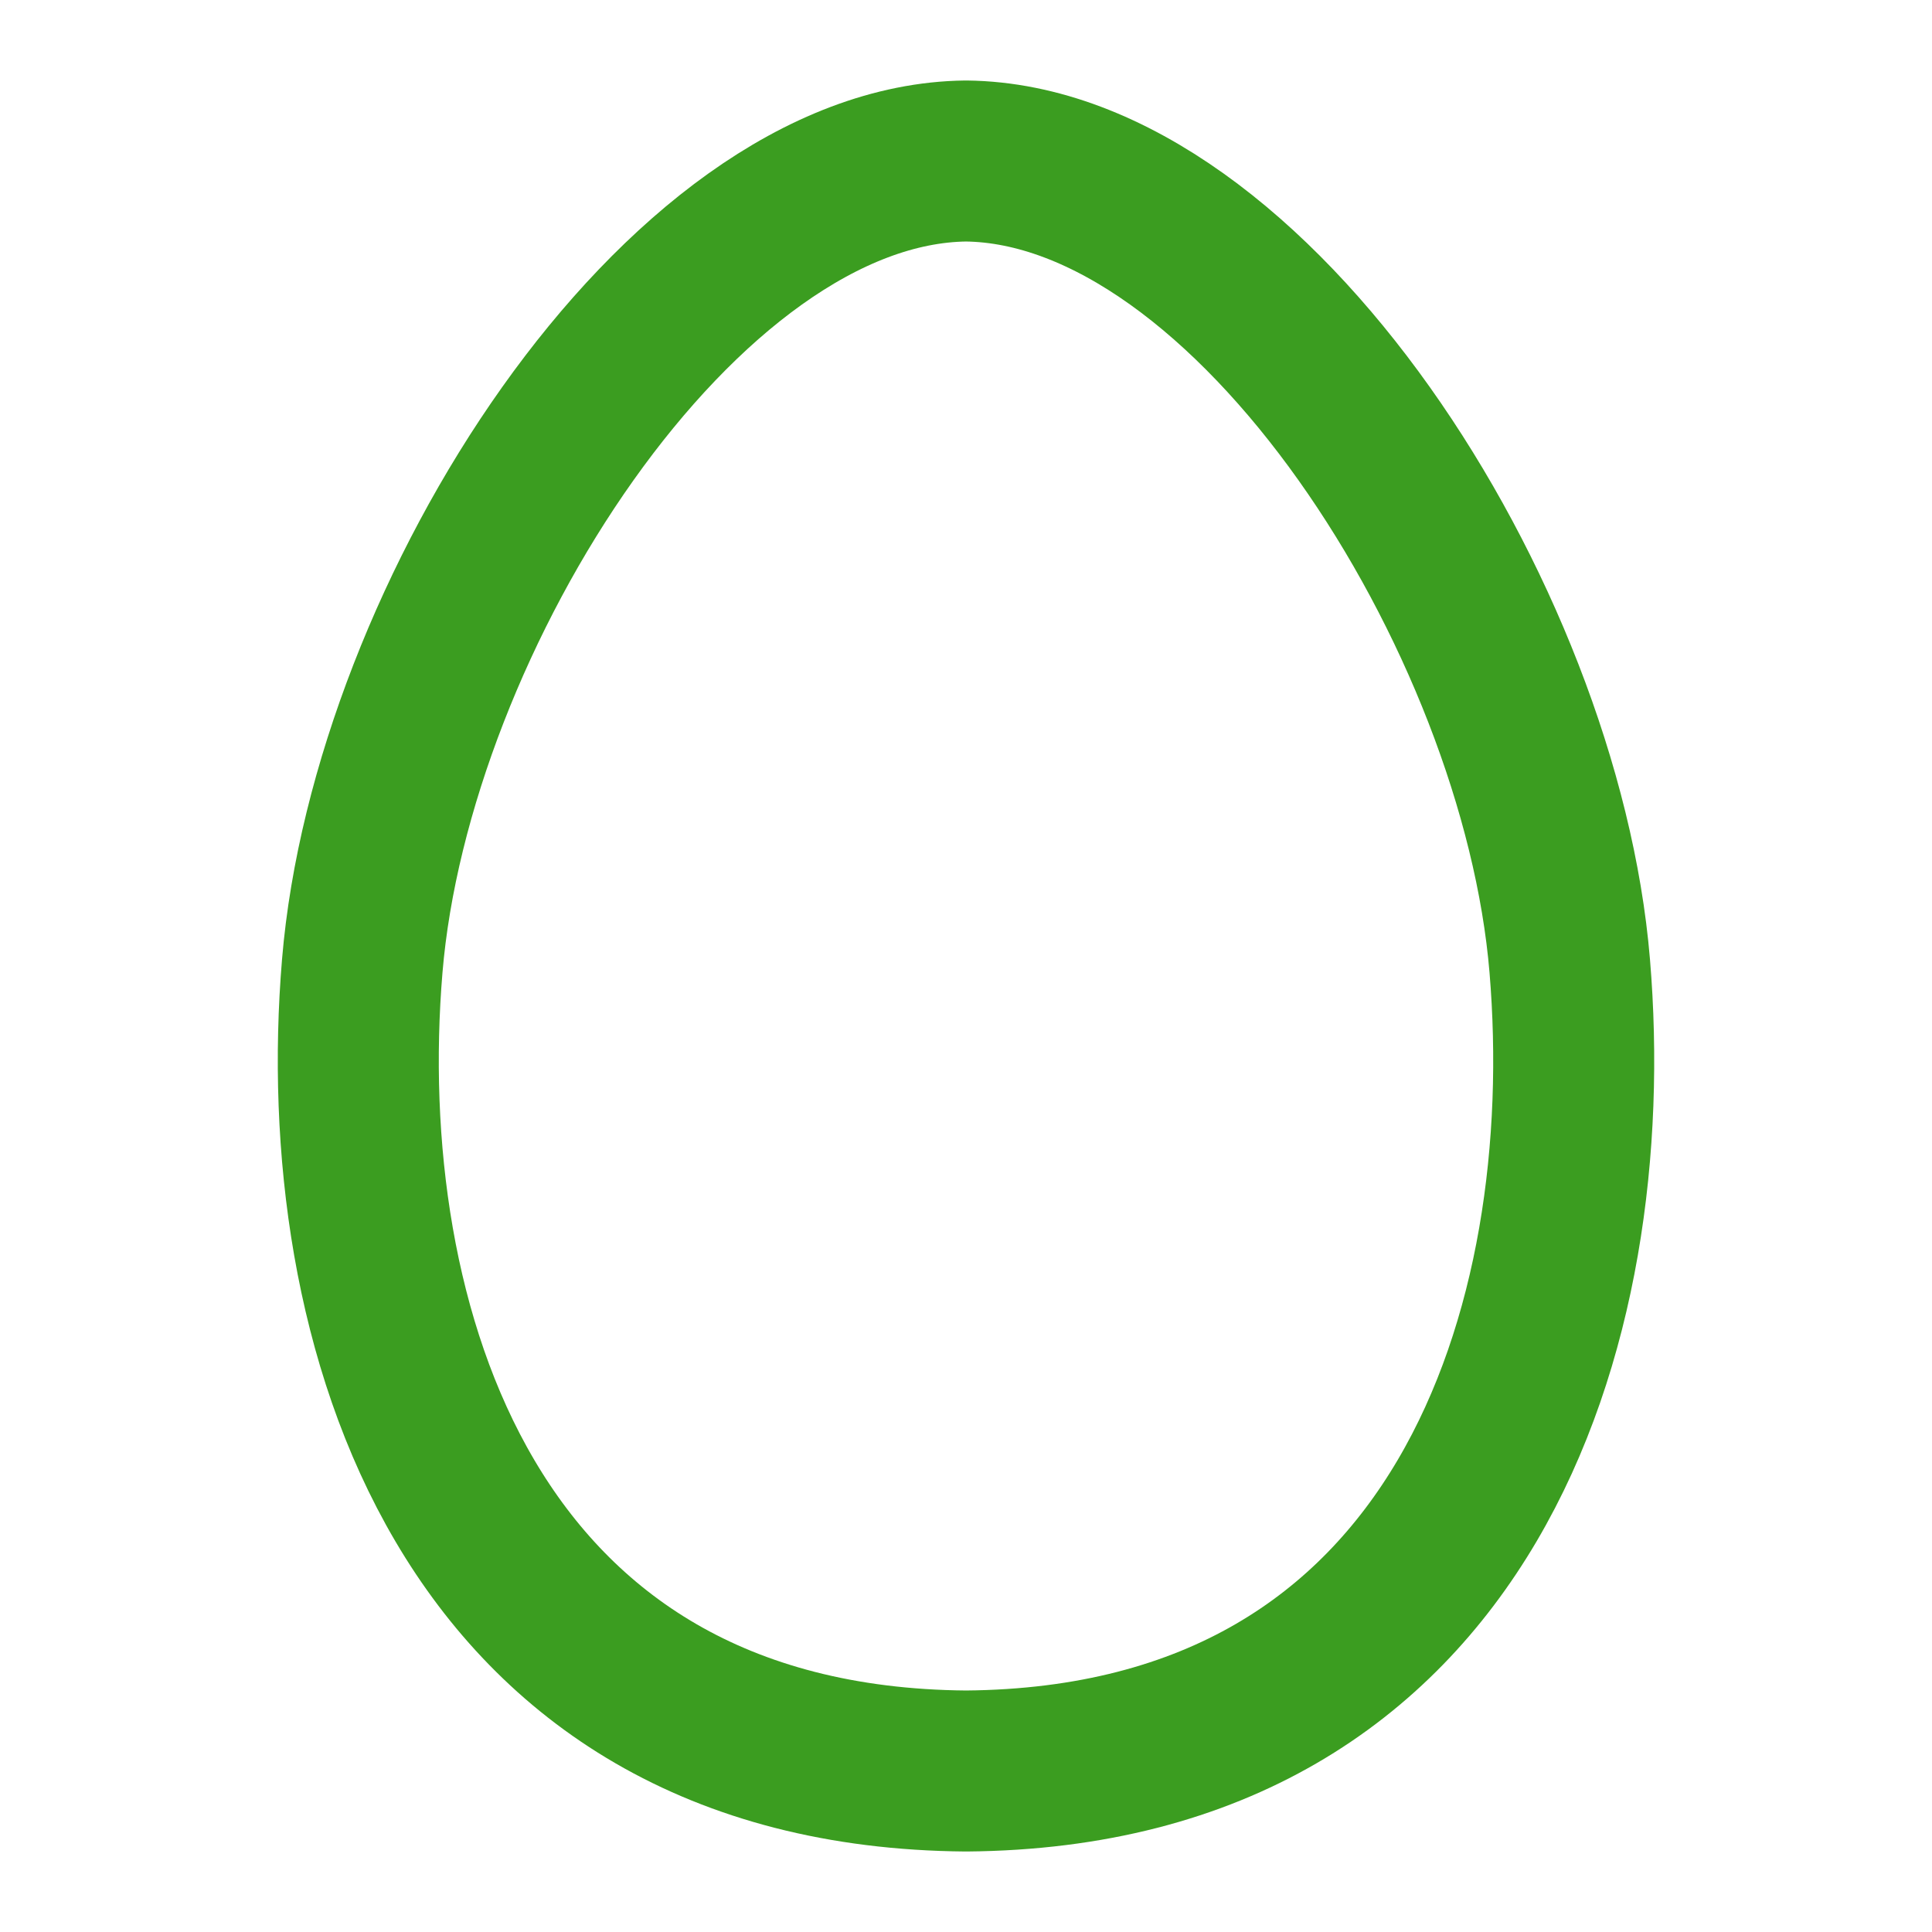 <svg width="24" height="24" viewBox="0 0 24 24" fill="none" xmlns="http://www.w3.org/2000/svg">
<g clip-path="url(#clip0_7010_6404)">
<path d="M12 22C18.23 21.95 19.87 16.43 19.5 12C19.14 7.66 15.55 2.04 12 2C8.45 2.04 4.86 7.66 4.5 12C4.13 16.43 5.77 21.95 12 22Z" stroke="#3B9D20" stroke-width="2" stroke-linecap="round" stroke-linejoin="round"/>
</g>
<defs>
<clipPath id="clip0_7010_6404">
<rect width="24" height="24" fill="white"/>
</clipPath>
</defs>
</svg>
